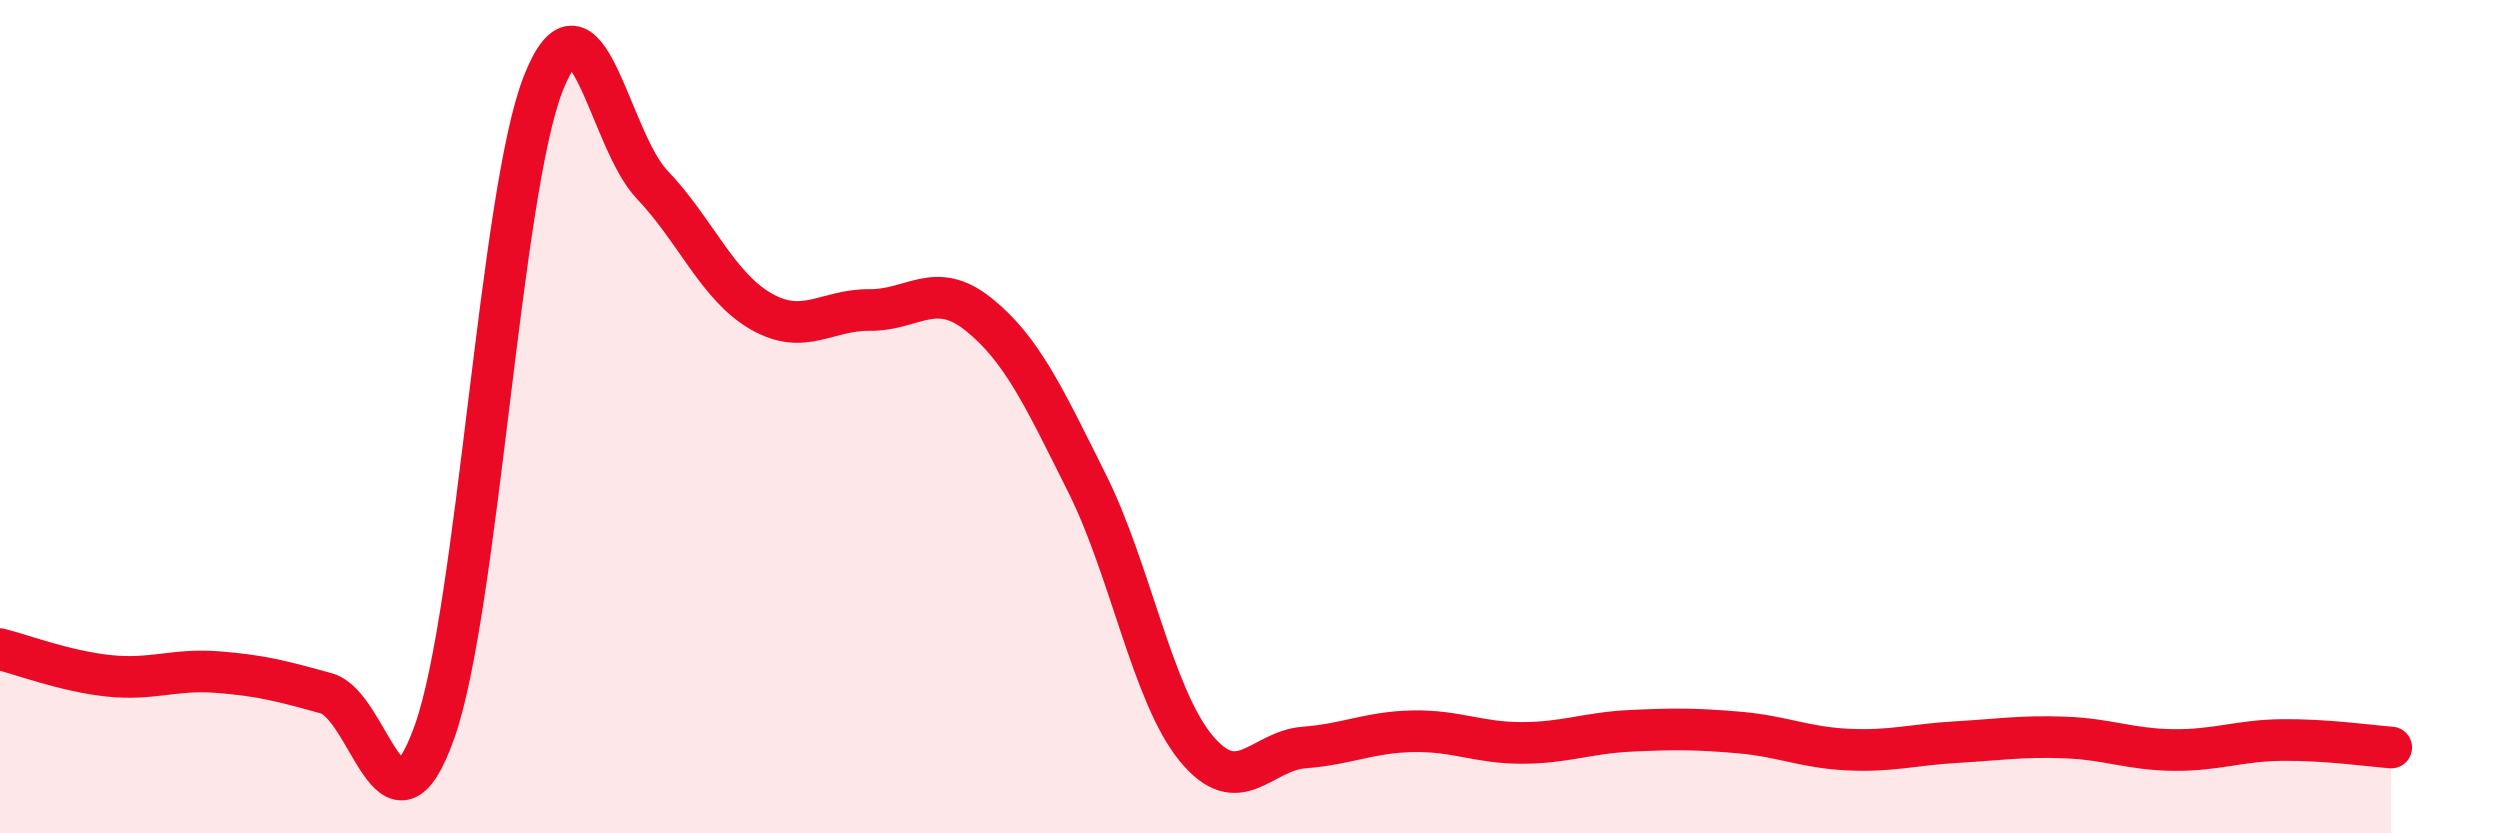 
    <svg width="60" height="20" viewBox="0 0 60 20" xmlns="http://www.w3.org/2000/svg">
      <path
        d="M 0,15.58 C 0.52,15.71 1.57,16.11 2.61,16.22 C 3.65,16.33 4.18,16.05 5.22,16.13 C 6.26,16.21 6.79,16.35 7.83,16.64 C 8.87,16.93 9.39,20.49 10.43,17.56 C 11.47,14.63 12,4.63 13.04,2 C 14.08,-0.63 14.61,3.34 15.65,4.43 C 16.69,5.52 17.22,6.87 18.26,7.47 C 19.3,8.07 19.83,7.43 20.87,7.44 C 21.91,7.45 22.44,6.71 23.48,7.54 C 24.52,8.37 25.05,9.52 26.09,11.6 C 27.13,13.68 27.66,16.68 28.7,17.95 C 29.74,19.22 30.26,18.02 31.3,17.94 C 32.34,17.86 32.87,17.57 33.91,17.55 C 34.95,17.53 35.48,17.83 36.52,17.83 C 37.56,17.83 38.09,17.59 39.13,17.54 C 40.17,17.49 40.7,17.49 41.74,17.58 C 42.78,17.67 43.31,17.94 44.35,17.99 C 45.39,18.04 45.92,17.87 46.96,17.81 C 48,17.75 48.53,17.66 49.57,17.7 C 50.61,17.74 51.13,17.99 52.17,18 C 53.21,18.01 53.74,17.77 54.78,17.76 C 55.82,17.75 56.87,17.9 57.39,17.94L57.39 20L0 20Z"
        fill="#EB0A25"
        opacity="0.1"
        stroke-linecap="round"
        stroke-linejoin="round"
      />
      <path
        d="M 0,15.58 C 0.52,15.71 1.57,16.11 2.61,16.22 C 3.65,16.33 4.18,16.05 5.22,16.13 C 6.26,16.21 6.79,16.35 7.83,16.64 C 8.87,16.93 9.39,20.49 10.43,17.56 C 11.47,14.63 12,4.63 13.04,2 C 14.08,-0.63 14.61,3.34 15.65,4.43 C 16.69,5.52 17.22,6.87 18.26,7.47 C 19.3,8.07 19.83,7.43 20.87,7.44 C 21.91,7.45 22.44,6.71 23.48,7.54 C 24.52,8.37 25.05,9.52 26.09,11.6 C 27.13,13.68 27.66,16.68 28.7,17.95 C 29.74,19.22 30.26,18.02 31.3,17.94 C 32.34,17.86 32.87,17.57 33.91,17.55 C 34.95,17.53 35.48,17.83 36.52,17.83 C 37.56,17.83 38.09,17.59 39.13,17.54 C 40.17,17.49 40.7,17.49 41.74,17.58 C 42.78,17.67 43.31,17.94 44.35,17.99 C 45.39,18.04 45.92,17.87 46.96,17.81 C 48,17.75 48.53,17.66 49.57,17.7 C 50.61,17.74 51.13,17.99 52.17,18 C 53.21,18.01 53.74,17.77 54.78,17.76 C 55.82,17.75 56.87,17.9 57.39,17.94"
        stroke="#EB0A25"
        stroke-width="1"
        fill="none"
        stroke-linecap="round"
        stroke-linejoin="round"
      />
    </svg>
  